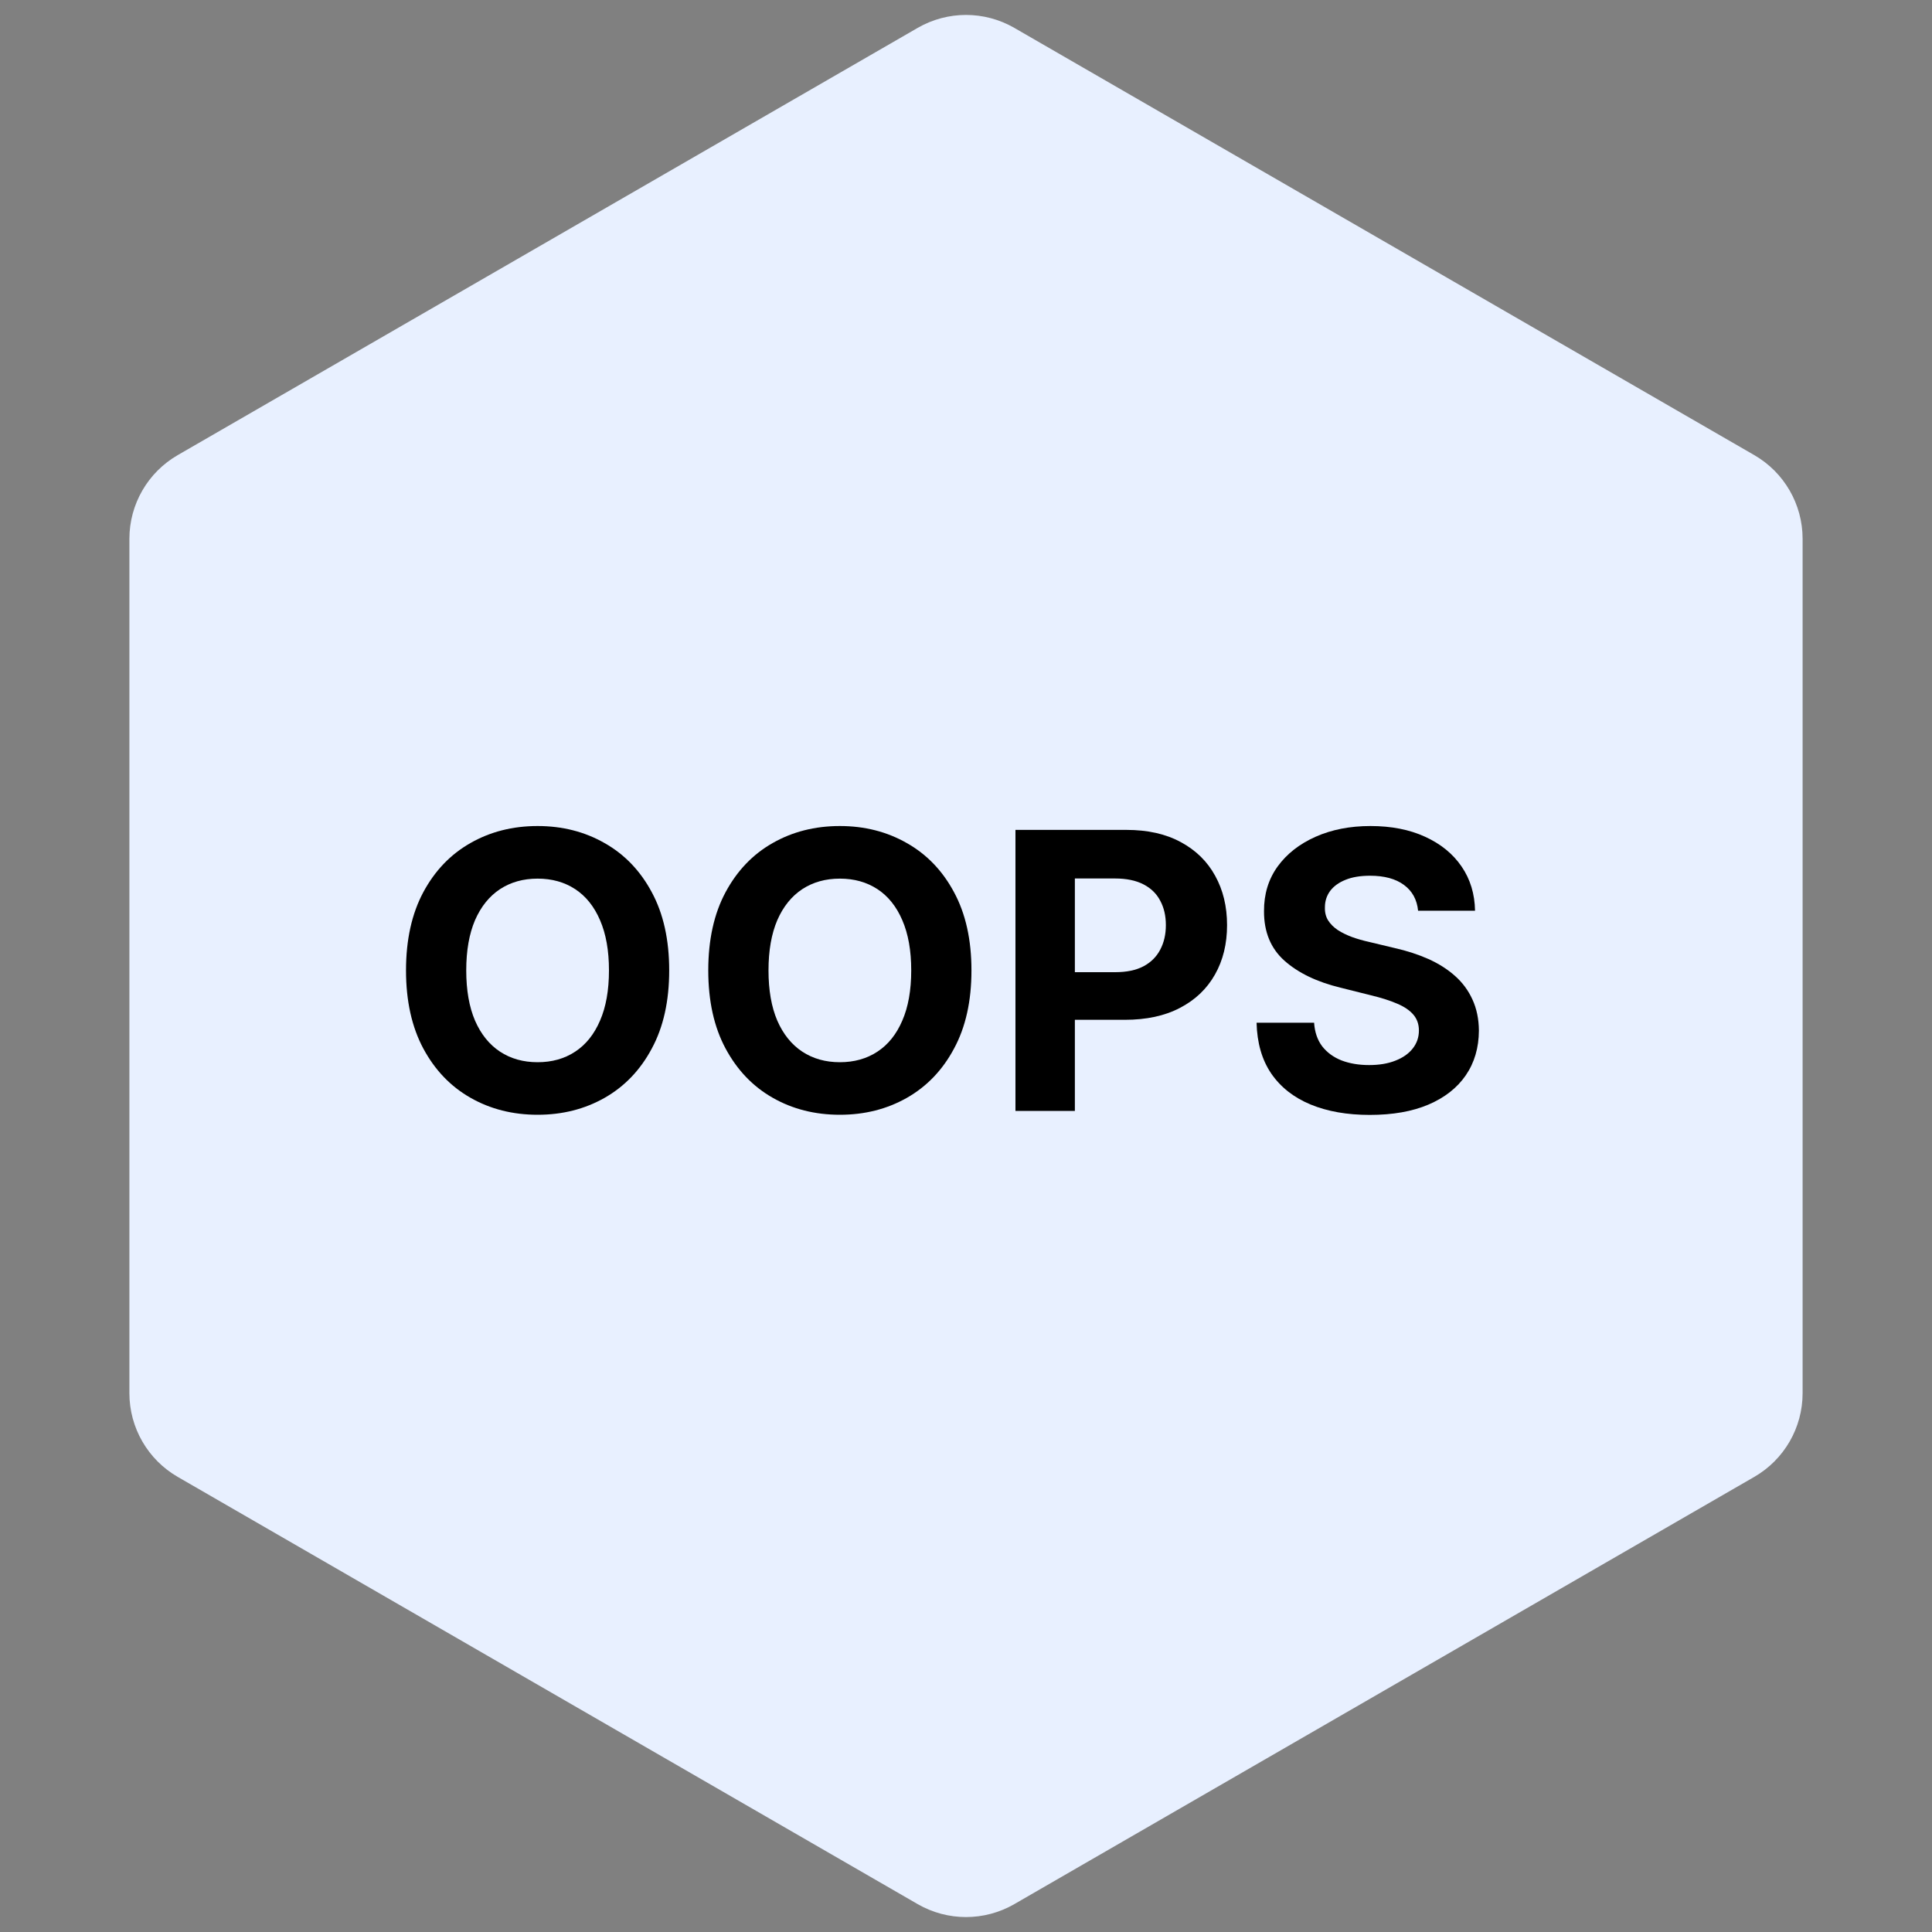 <svg width="40" height="40" viewBox="0 0 40 40" fill="none" xmlns="http://www.w3.org/2000/svg">
<rect x="0" y="0" width="40" height="40" fill="#808080" stroke="none"/>
<path d="M19 0.577C19.619 0.22 20.381 0.22 21 0.577L36.321 9.423C36.939 9.78 37.321 10.44 37.321 11.155V28.845C37.321 29.56 36.939 30.22 36.321 30.577L21 39.423C20.381 39.78 19.619 39.78 19 39.423L3.679 30.577C3.061 30.22 2.679 29.56 2.679 28.845V11.155C2.679 10.44 3.061 9.78 3.679 9.423L19 0.577Z" fill="#E8F0FF"/>
<path d="M13.855 20.091C13.855 20.726 13.735 21.265 13.494 21.71C13.256 22.156 12.93 22.495 12.517 22.73C12.106 22.963 11.644 23.08 11.131 23.08C10.614 23.08 10.15 22.962 9.739 22.727C9.328 22.493 9.003 22.153 8.764 21.708C8.526 21.263 8.406 20.724 8.406 20.091C8.406 19.457 8.526 18.917 8.764 18.472C9.003 18.027 9.328 17.688 9.739 17.455C10.15 17.22 10.614 17.102 11.131 17.102C11.644 17.102 12.106 17.22 12.517 17.455C12.93 17.688 13.256 18.027 13.494 18.472C13.735 18.917 13.855 19.457 13.855 20.091ZM12.608 20.091C12.608 19.68 12.546 19.334 12.423 19.051C12.302 18.769 12.131 18.555 11.909 18.409C11.688 18.264 11.428 18.191 11.131 18.191C10.833 18.191 10.574 18.264 10.352 18.409C10.131 18.555 9.958 18.769 9.835 19.051C9.714 19.334 9.653 19.68 9.653 20.091C9.653 20.502 9.714 20.849 9.835 21.131C9.958 21.413 10.131 21.627 10.352 21.773C10.574 21.919 10.833 21.992 11.131 21.992C11.428 21.992 11.688 21.919 11.909 21.773C12.131 21.627 12.302 21.413 12.423 21.131C12.546 20.849 12.608 20.502 12.608 20.091Z" fill="black"/>
<path d="M20.113 20.091C20.113 20.726 19.993 21.265 19.752 21.71C19.514 22.156 19.188 22.495 18.775 22.73C18.364 22.963 17.902 23.08 17.389 23.08C16.871 23.08 16.407 22.962 15.996 22.727C15.585 22.493 15.261 22.153 15.022 21.708C14.783 21.263 14.664 20.724 14.664 20.091C14.664 19.457 14.783 18.917 15.022 18.472C15.261 18.027 15.585 17.688 15.996 17.455C16.407 17.22 16.871 17.102 17.389 17.102C17.902 17.102 18.364 17.22 18.775 17.455C19.188 17.688 19.514 18.027 19.752 18.472C19.993 18.917 20.113 19.457 20.113 20.091ZM18.866 20.091C18.866 19.68 18.804 19.334 18.681 19.051C18.56 18.769 18.389 18.555 18.167 18.409C17.945 18.264 17.686 18.191 17.389 18.191C17.091 18.191 16.832 18.264 16.61 18.409C16.389 18.555 16.216 18.769 16.093 19.051C15.972 19.334 15.911 19.68 15.911 20.091C15.911 20.502 15.972 20.849 16.093 21.131C16.216 21.413 16.389 21.627 16.61 21.773C16.832 21.919 17.091 21.992 17.389 21.992C17.686 21.992 17.945 21.919 18.167 21.773C18.389 21.627 18.56 21.413 18.681 21.131C18.804 20.849 18.866 20.502 18.866 20.091Z" fill="black"/>
<path d="M21.024 23V17.182H23.32C23.761 17.182 24.137 17.266 24.447 17.435C24.758 17.602 24.995 17.834 25.158 18.131C25.322 18.426 25.405 18.767 25.405 19.154C25.405 19.54 25.322 19.881 25.155 20.176C24.988 20.472 24.747 20.702 24.43 20.867C24.116 21.032 23.735 21.114 23.288 21.114H21.825V20.128H23.09C23.326 20.128 23.521 20.087 23.675 20.006C23.83 19.923 23.945 19.808 24.021 19.662C24.099 19.515 24.138 19.345 24.138 19.154C24.138 18.96 24.099 18.792 24.021 18.648C23.945 18.502 23.83 18.39 23.675 18.31C23.519 18.229 23.322 18.188 23.084 18.188H22.254V23H21.024Z" fill="black"/>
<path d="M29.36 18.855C29.337 18.626 29.24 18.448 29.067 18.321C28.895 18.194 28.661 18.131 28.366 18.131C28.165 18.131 27.995 18.159 27.857 18.216C27.719 18.271 27.613 18.348 27.539 18.446C27.467 18.545 27.431 18.657 27.431 18.782C27.427 18.886 27.449 18.977 27.496 19.054C27.546 19.132 27.613 19.199 27.698 19.256C27.783 19.311 27.882 19.359 27.994 19.401C28.105 19.441 28.225 19.475 28.352 19.503L28.874 19.628C29.128 19.685 29.361 19.761 29.573 19.855C29.785 19.95 29.969 20.067 30.124 20.205C30.28 20.343 30.4 20.506 30.485 20.693C30.572 20.881 30.617 21.096 30.619 21.338C30.617 21.694 30.526 22.003 30.346 22.265C30.168 22.524 29.91 22.726 29.573 22.87C29.238 23.012 28.834 23.083 28.36 23.083C27.89 23.083 27.481 23.011 27.133 22.867C26.786 22.723 26.515 22.51 26.32 22.227C26.127 21.943 26.026 21.592 26.016 21.174H27.207C27.22 21.369 27.276 21.532 27.374 21.662C27.475 21.791 27.608 21.889 27.775 21.955C27.943 22.019 28.134 22.051 28.346 22.051C28.554 22.051 28.735 22.021 28.889 21.96C29.044 21.9 29.164 21.816 29.249 21.708C29.334 21.6 29.377 21.476 29.377 21.335C29.377 21.205 29.338 21.095 29.261 21.006C29.185 20.917 29.073 20.841 28.925 20.779C28.78 20.716 28.601 20.659 28.389 20.608L27.755 20.449C27.264 20.33 26.877 20.143 26.593 19.89C26.309 19.636 26.168 19.294 26.17 18.864C26.168 18.512 26.262 18.204 26.451 17.941C26.642 17.677 26.905 17.472 27.238 17.324C27.571 17.176 27.95 17.102 28.374 17.102C28.806 17.102 29.183 17.176 29.505 17.324C29.829 17.472 30.081 17.677 30.261 17.941C30.441 18.204 30.533 18.509 30.539 18.855H29.36Z" fill="black"/>
</svg>
